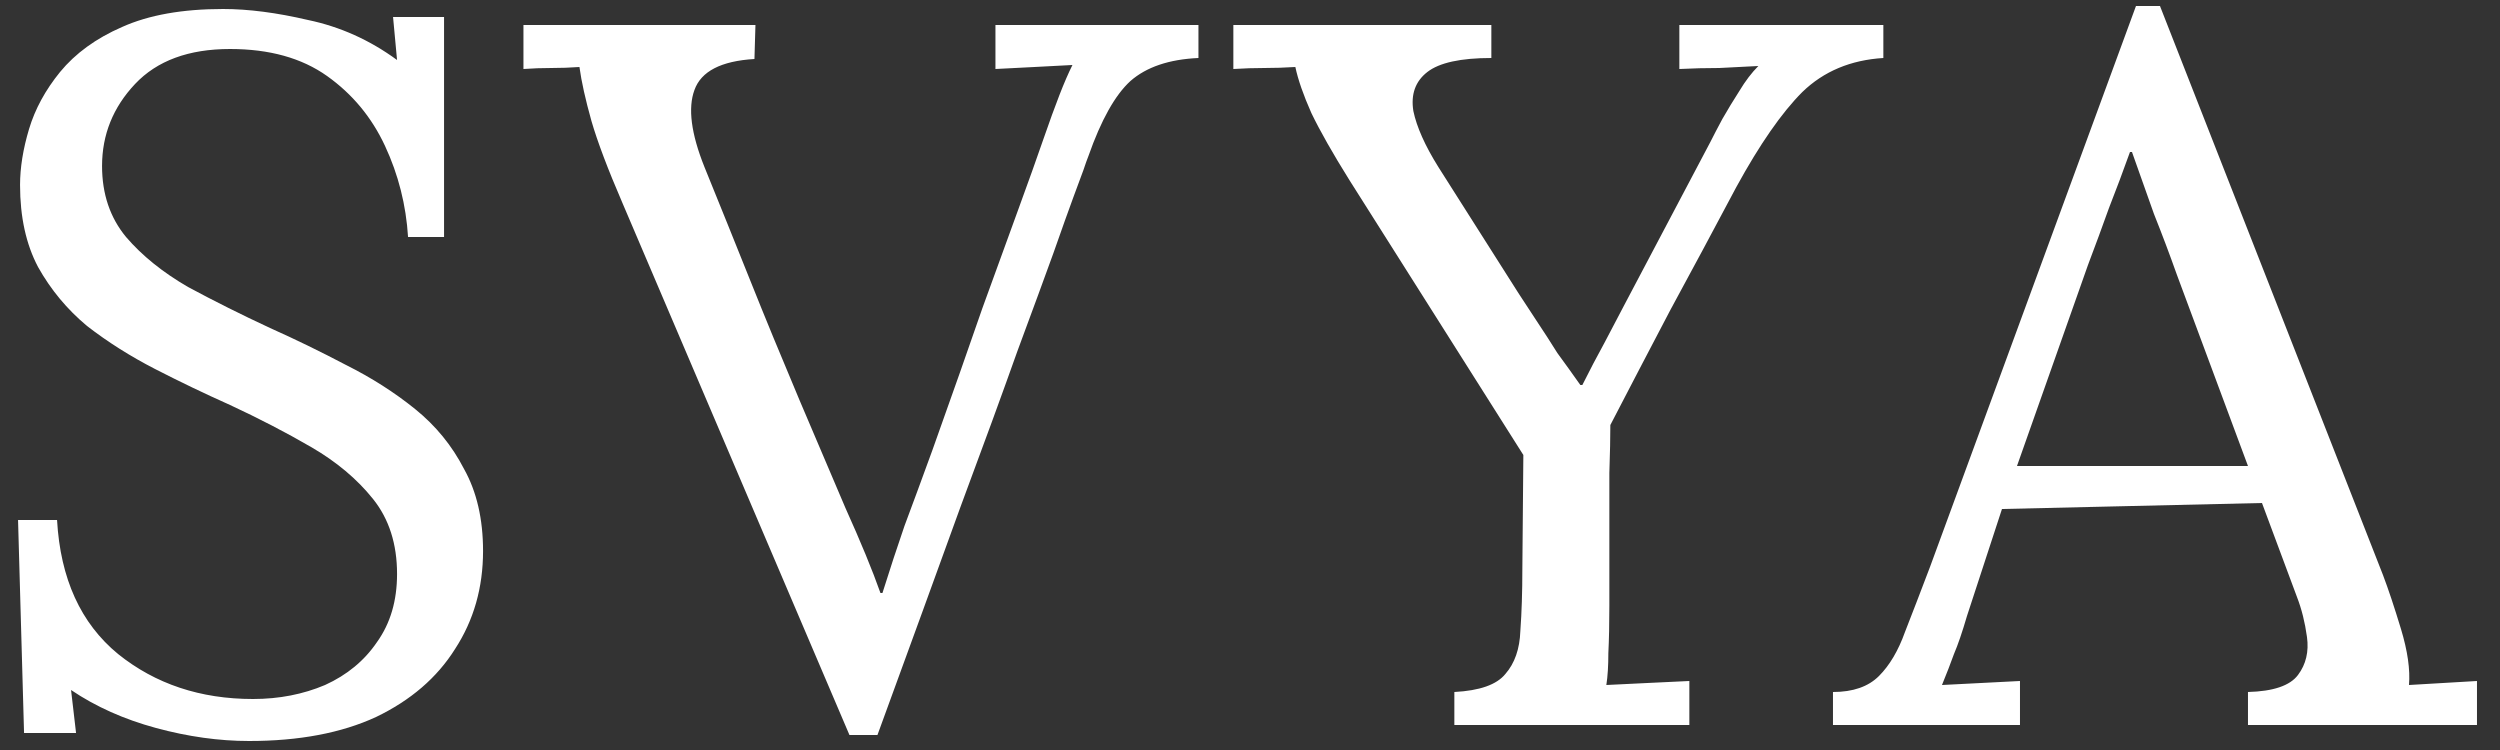 <svg xmlns="http://www.w3.org/2000/svg" fill="none" viewBox="0 0 100 30" height="30" width="100">
<rect x="0" y="0" width="100" height="30" fill="#333333" stroke="none"/>
<path fill="white" d="M16.322 9.48C16.242 8.2 15.936 6.987 15.402 5.84C14.869 4.693 14.096 3.76 13.082 3.04C12.069 2.32 10.776 1.96 9.202 1.96C7.549 1.96 6.282 2.427 5.402 3.36C4.522 4.293 4.082 5.387 4.082 6.64C4.082 7.76 4.402 8.707 5.042 9.48C5.682 10.227 6.509 10.893 7.522 11.48C8.562 12.04 9.656 12.587 10.802 13.12C11.816 13.573 12.829 14.067 13.842 14.6C14.856 15.107 15.776 15.693 16.602 16.36C17.429 17.027 18.082 17.827 18.562 18.76C19.069 19.667 19.322 20.76 19.322 22.04C19.322 23.507 18.949 24.813 18.202 25.96C17.482 27.107 16.429 28.013 15.042 28.68C13.656 29.32 11.962 29.64 9.962 29.64C8.762 29.64 7.522 29.467 6.242 29.12C4.962 28.773 3.829 28.267 2.842 27.6L3.042 29.32H0.962L0.722 20.8H2.282C2.416 23.147 3.229 24.933 4.722 26.16C6.216 27.36 8.016 27.96 10.122 27.96C11.162 27.96 12.122 27.773 13.002 27.4C13.882 27 14.576 26.427 15.082 25.68C15.616 24.933 15.882 24.027 15.882 22.96C15.882 21.76 15.562 20.76 14.922 19.96C14.282 19.16 13.456 18.467 12.442 17.88C11.429 17.293 10.349 16.733 9.202 16.2C8.189 15.747 7.189 15.267 6.202 14.76C5.216 14.253 4.309 13.68 3.482 13.04C2.682 12.373 2.029 11.587 1.522 10.68C1.042 9.773 0.802 8.68 0.802 7.4C0.802 6.707 0.922 5.96 1.162 5.16C1.402 4.36 1.816 3.6 2.402 2.88C3.016 2.133 3.842 1.533 4.882 1.08C5.949 0.6 7.296 0.36 8.922 0.36C9.936 0.36 11.069 0.507 12.322 0.8C13.602 1.067 14.789 1.6 15.882 2.4L15.722 0.68H17.762V9.48H16.322ZM33.978 29.4L24.898 8.12C24.311 6.76 23.898 5.667 23.658 4.84C23.418 3.987 23.258 3.267 23.178 2.68C22.804 2.707 22.431 2.72 22.058 2.72C21.684 2.72 21.311 2.733 20.938 2.76V1H30.218L30.178 2.36C28.844 2.44 28.044 2.853 27.778 3.6C27.511 4.32 27.644 5.347 28.178 6.68C28.818 8.253 29.431 9.773 30.018 11.24C30.604 12.707 31.258 14.293 31.978 16C32.618 17.493 33.231 18.933 33.818 20.32C34.431 21.68 34.898 22.813 35.218 23.72H35.298C35.591 22.787 35.884 21.893 36.178 21.04C36.498 20.187 36.871 19.173 37.298 18C38.098 15.76 38.764 13.867 39.298 12.32C39.858 10.773 40.338 9.453 40.738 8.36C41.138 7.267 41.471 6.333 41.738 5.56C41.978 4.867 42.191 4.28 42.378 3.8C42.564 3.32 42.738 2.92 42.898 2.6C42.391 2.627 41.884 2.653 41.378 2.68C40.871 2.707 40.351 2.733 39.818 2.76V1H47.938V2.32C46.764 2.373 45.858 2.68 45.218 3.24C44.604 3.8 44.044 4.8 43.538 6.24C43.484 6.373 43.418 6.56 43.338 6.8C43.258 7.013 43.124 7.373 42.938 7.88C42.751 8.387 42.484 9.133 42.138 10.12C41.791 11.08 41.311 12.387 40.698 14.04C40.111 15.693 39.351 17.773 38.418 20.28C37.511 22.787 36.404 25.827 35.098 29.4H33.978ZM58.174 29V27.68C59.188 27.627 59.868 27.387 60.214 26.96C60.588 26.533 60.788 25.96 60.814 25.24C60.868 24.493 60.894 23.667 60.894 22.76L60.934 18.2L53.974 7.2C53.308 6.133 52.801 5.24 52.454 4.52C52.134 3.8 51.921 3.187 51.814 2.68C51.388 2.707 50.974 2.72 50.574 2.72C50.174 2.72 49.761 2.733 49.334 2.76V1H59.654V2.32C58.428 2.32 57.574 2.507 57.094 2.88C56.614 3.253 56.428 3.773 56.534 4.44C56.668 5.08 57.001 5.827 57.534 6.68L60.734 11.72C60.974 12.093 61.228 12.48 61.494 12.88C61.761 13.28 62.028 13.693 62.294 14.12C62.588 14.52 62.894 14.947 63.214 15.4H63.294C63.588 14.813 63.881 14.253 64.174 13.72C64.468 13.16 64.748 12.627 65.014 12.12L68.414 5.68C68.548 5.413 68.708 5.107 68.894 4.76C69.108 4.387 69.334 4.013 69.574 3.64C69.814 3.24 70.068 2.907 70.334 2.64C69.828 2.667 69.308 2.693 68.774 2.72C68.241 2.72 67.708 2.733 67.174 2.76V1H75.334V2.32C74.028 2.4 72.948 2.853 72.094 3.68C71.268 4.507 70.388 5.773 69.454 7.48C68.548 9.187 67.668 10.827 66.814 12.4C65.988 13.973 65.188 15.507 64.414 17C64.414 17.48 64.401 18.12 64.374 18.92C64.374 19.72 64.374 20.533 64.374 21.36C64.374 22.16 64.374 22.84 64.374 23.4C64.374 23.96 64.374 24.24 64.374 24.24C64.374 24.96 64.361 25.587 64.334 26.12C64.334 26.627 64.308 27.053 64.254 27.4C64.814 27.373 65.361 27.347 65.894 27.32C66.454 27.293 67.014 27.267 67.574 27.24V29H58.174ZM73.319 29V27.68C74.119 27.68 74.732 27.467 75.159 27.04C75.585 26.613 75.932 26.027 76.199 25.28C76.492 24.533 76.825 23.667 77.199 22.68L85.439 0.24H86.399L95.319 23C95.532 23.56 95.772 24.28 96.039 25.16C96.305 26.04 96.412 26.787 96.359 27.4C96.812 27.373 97.265 27.347 97.719 27.32C98.172 27.293 98.625 27.267 99.079 27.24V29H89.919V27.68C90.932 27.653 91.599 27.427 91.919 27C92.239 26.573 92.359 26.067 92.279 25.48C92.199 24.893 92.065 24.36 91.879 23.88L90.479 20.12L80.079 20.36L78.679 24.64C78.492 25.28 78.319 25.787 78.159 26.16C78.025 26.533 77.865 26.947 77.679 27.4C78.212 27.373 78.732 27.347 79.239 27.32C79.772 27.293 80.292 27.267 80.799 27.24V29H73.319ZM80.679 18.64H89.919L87.079 11C86.785 10.173 86.479 9.36 86.159 8.56C85.865 7.733 85.572 6.907 85.279 6.08H85.199C84.932 6.827 84.652 7.573 84.359 8.32C84.092 9.067 83.812 9.827 83.519 10.6L80.679 18.64Z"></path>
</svg>
